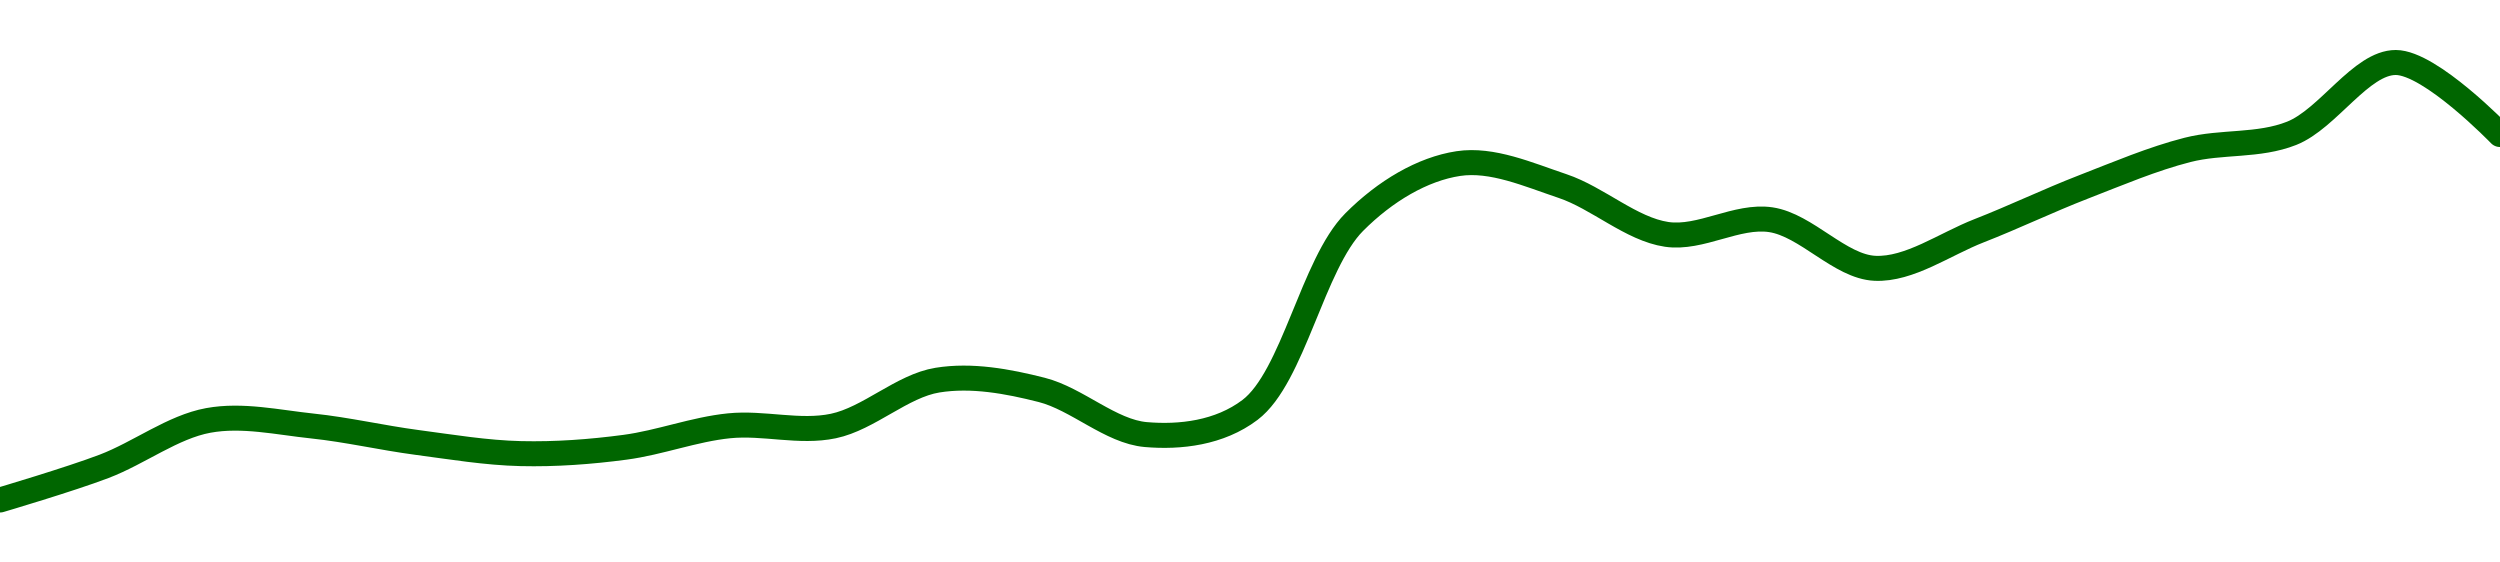 <!-- series1d: [1.5166e-11,1.5304e-11,1.5492e-11,1.5469e-11,1.5402e-11,1.5356e-11,1.5382e-11,1.547e-11,1.5469e-11,1.5657e-11,1.5617e-11,1.5434e-11,1.5535e-11,1.6304e-11,1.6544e-11,1.6452e-11,1.6254e-11,1.6314e-11,1.6115e-11,1.6269e-11,1.6448e-11,1.66e-11,1.6668e-11,1.6958e-11,1.6663e-11] -->

<svg width="200" height="45" viewBox="0 0 200 45" xmlns="http://www.w3.org/2000/svg">
  <defs>
    <linearGradient id="grad-area" x1="0" y1="0" x2="0" y2="1">
      <stop offset="0%" stop-color="rgba(76,175,80,.2)" />
      <stop offset="100%" stop-color="rgba(0,0,0,0)" />
    </linearGradient>
  </defs>

  <path d="M0,40C0,40,5.582,38.353,8.333,37.305C11.139,36.236,13.826,34.152,16.667,33.633C19.386,33.136,22.23,33.791,25,34.082C27.785,34.375,30.551,35.022,33.333,35.391C36.107,35.758,38.886,36.224,41.667,36.289C44.442,36.354,47.235,36.149,50,35.781C52.791,35.41,55.541,34.344,58.333,34.063C61.097,33.784,63.948,34.651,66.667,34.082C69.509,33.487,72.161,30.871,75,30.41C77.722,29.969,80.609,30.498,83.333,31.191C86.169,31.913,88.848,34.522,91.667,34.766C94.406,35.003,97.56,34.641,100,32.793C103.455,30.175,105.014,21.112,108.333,17.773C110.81,15.283,113.805,13.519,116.667,13.086C119.369,12.677,122.272,13.968,125,14.883C127.832,15.832,130.492,18.328,133.333,18.75C136.053,19.154,138.948,17.172,141.667,17.578C144.509,18.003,147.196,21.339,150,21.465C152.752,21.589,155.569,19.535,158.333,18.457C161.125,17.368,163.874,16.043,166.667,14.961C169.43,13.89,172.189,12.71,175,11.992C177.746,11.291,180.668,11.721,183.333,10.664C186.246,9.509,188.893,4.989,191.667,5C194.448,5.011,200,10.762,200,10.762"
        fill="none"
        stroke="#006600"
        stroke-width="2"
        stroke-linejoin="round"
        stroke-linecap="round"
        />
</svg>